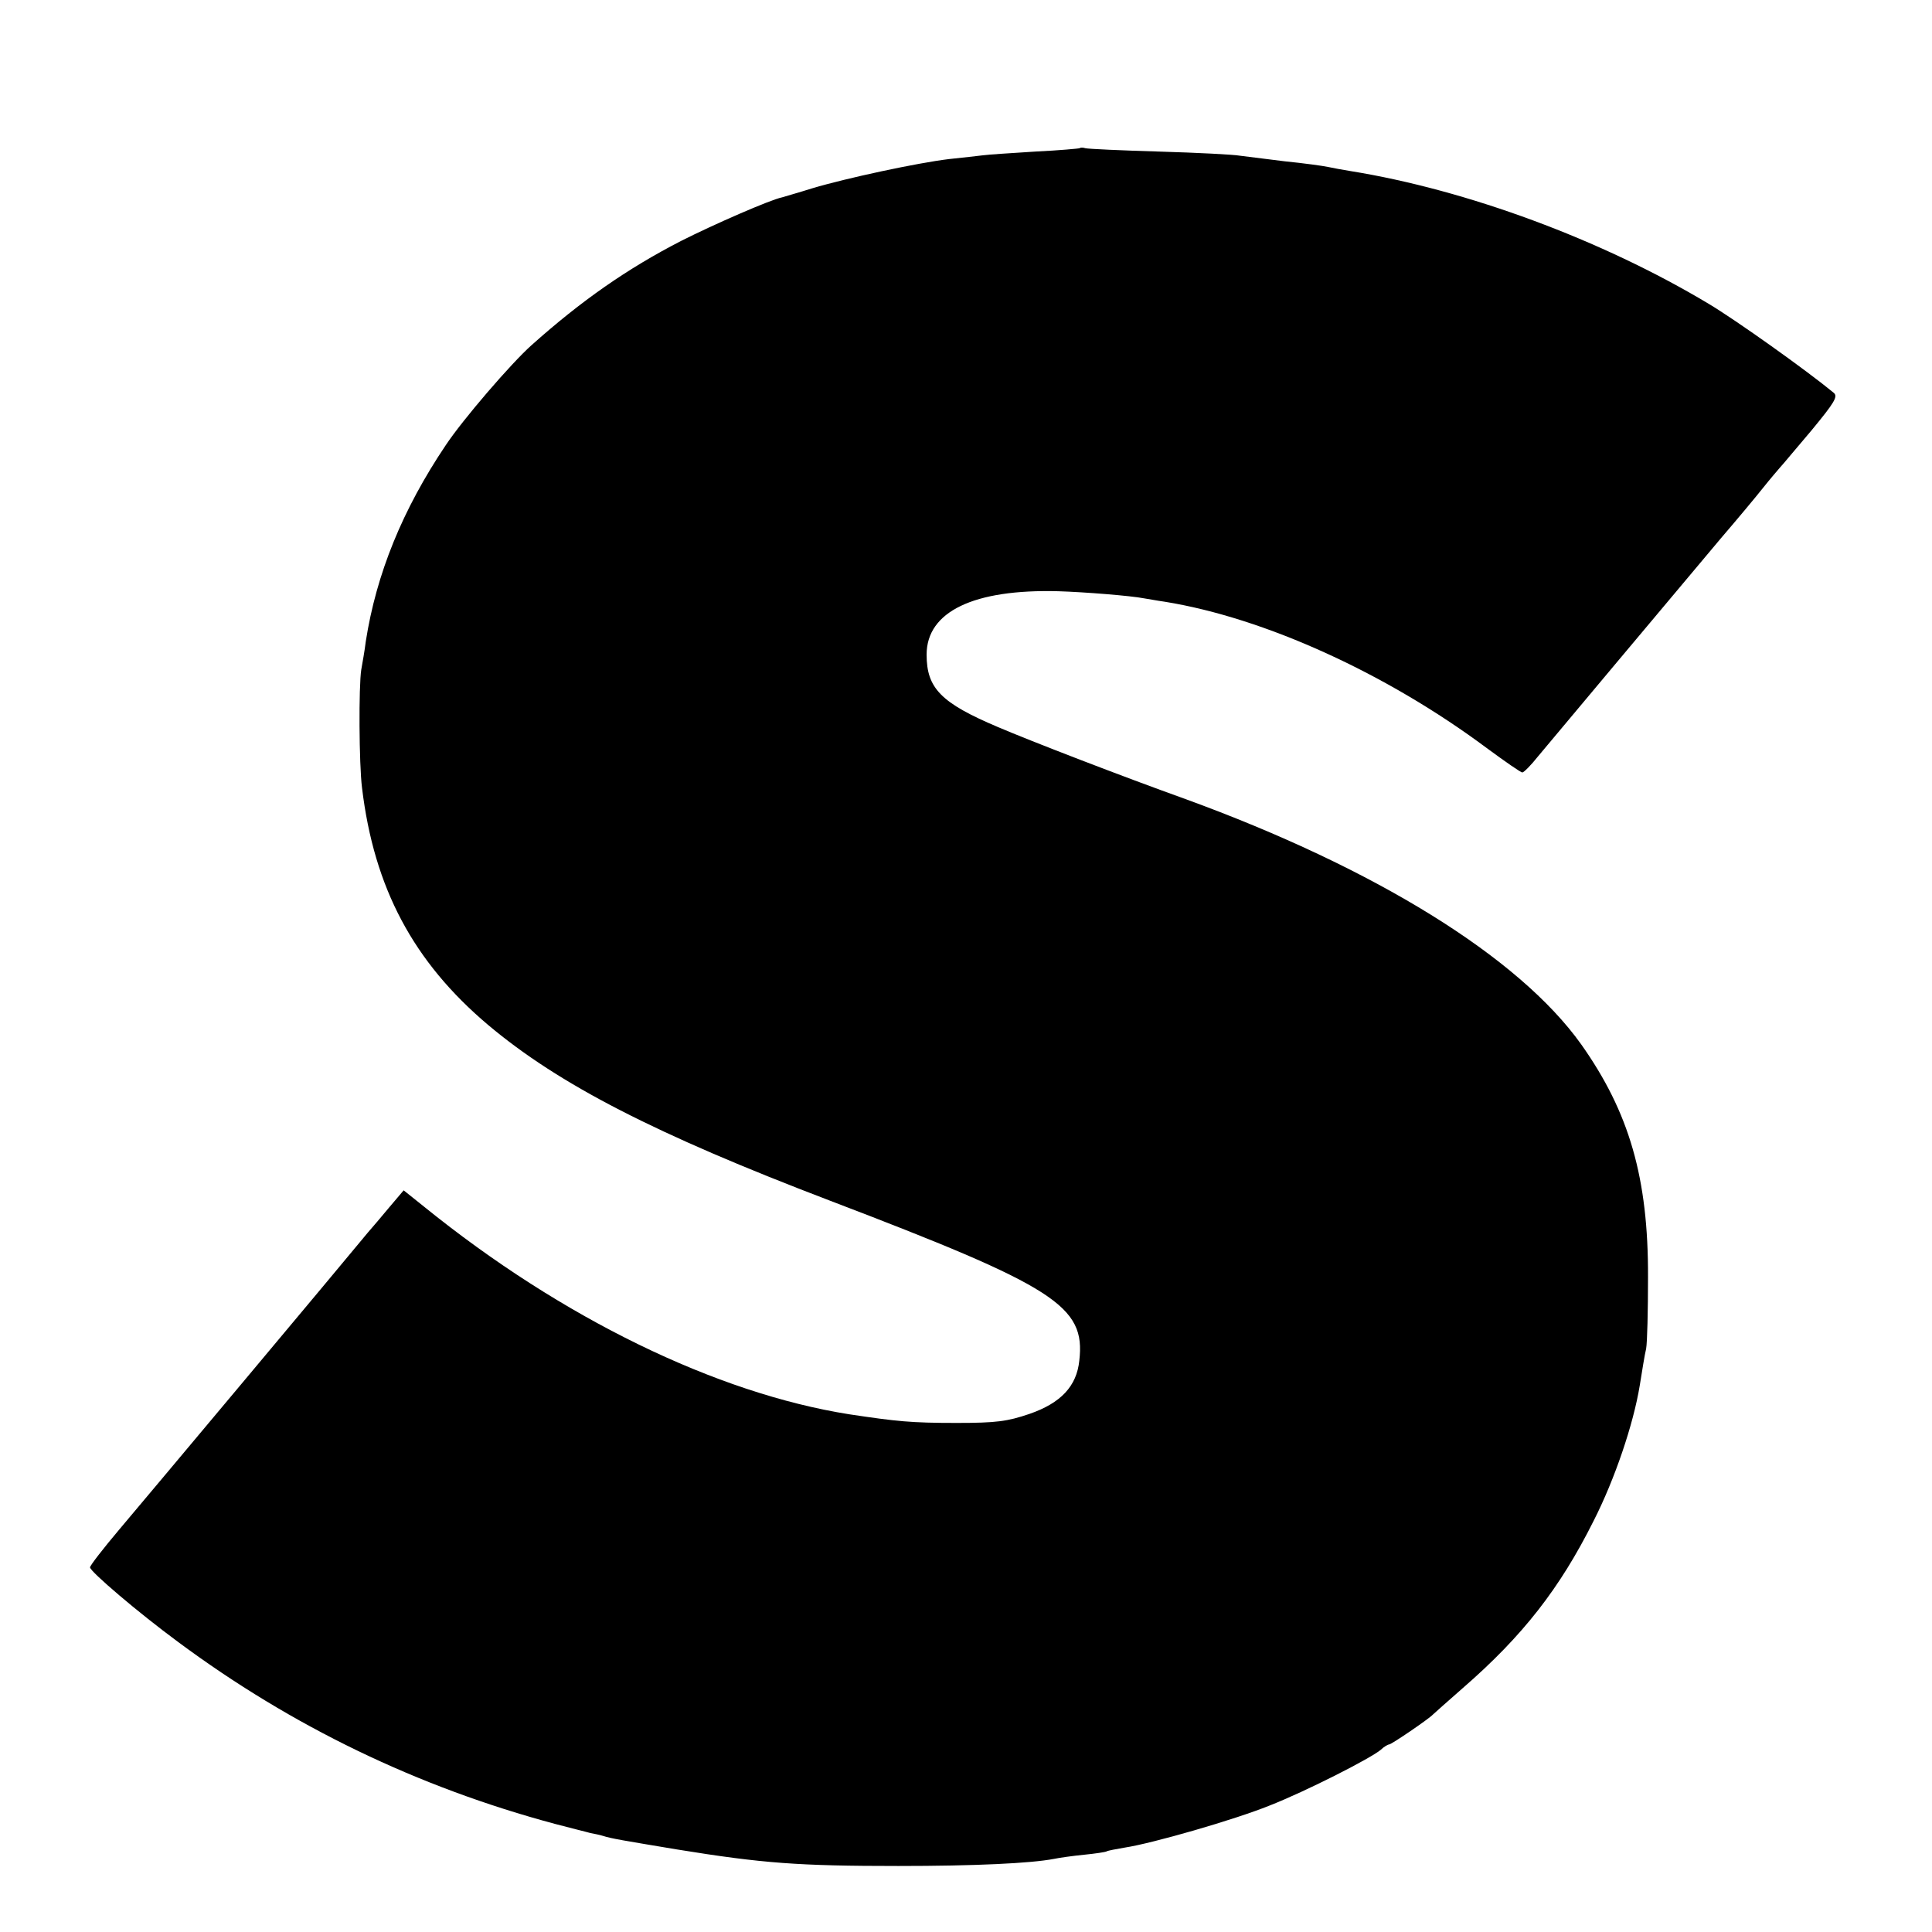 <?xml version="1.0" standalone="no"?>
<!DOCTYPE svg PUBLIC "-//W3C//DTD SVG 20010904//EN"
 "http://www.w3.org/TR/2001/REC-SVG-20010904/DTD/svg10.dtd">
<svg version="1.0" xmlns="http://www.w3.org/2000/svg"
 width="515pt" height="515pt" viewBox="0 0 515 515"
 preserveAspectRatio="xMidYMid meet">
<g transform="translate(0,515) scale(0.1,-0.1)"
fill="#000000" stroke="none">
<path d="M2878 4755 c-1 -1 -55 -6 -118 -9 -63 -4 -126 -8 -140 -10 -14 -2
-54 -6 -90 -10 -84 -10 -275 -51 -365 -78 -38 -12 -74 -22 -80 -24 -31 -6
-184 -73 -269 -116 -144 -74 -267 -160 -399 -278 -54 -48 -184 -199 -229 -267
-115 -171 -185 -343 -213 -523 -3 -25 -9 -58 -12 -75 -7 -44 -6 -252 2 -315
32 -267 137 -464 336 -632 189 -159 446 -291 910 -468 603 -230 683 -281 666
-427 -7 -68 -49 -113 -133 -142 -59 -20 -88 -24 -194 -24 -122 0 -159 4 -286
23 -354 56 -766 256 -1133 553 l-55 44 -39 -46 c-21 -25 -46 -55 -56 -66 -74
-90 -602 -720 -663 -792 -43 -51 -78 -96 -78 -101 0 -11 129 -121 235 -199
303 -225 639 -387 1005 -485 41 -11 83 -21 93 -24 10 -2 26 -5 35 -8 22 -7 53
-12 197 -36 228 -37 324 -44 590 -44 203 0 353 7 415 19 14 3 50 8 80 11 30 3
57 7 60 9 3 2 25 6 48 10 73 11 292 74 386 112 97 38 270 126 297 149 8 8 19
14 22 14 6 0 106 68 117 80 3 3 38 34 79 70 160 139 259 266 349 446 56 110
106 257 123 361 6 37 13 82 17 98 3 17 5 102 5 190 1 265 -50 440 -178 621
-166 233 -550 470 -1055 654 -170 61 -411 154 -500 192 -151 64 -190 103 -190
193 0 115 126 175 351 169 68 -2 194 -12 229 -19 8 -1 33 -6 55 -9 266 -43
591 -191 858 -390 49 -36 92 -66 95 -65 4 0 23 19 42 43 61 73 335 400 488
582 43 50 93 110 112 134 19 24 40 48 45 54 6 6 43 51 84 99 61 74 71 90 59
100 -74 61 -261 194 -333 237 -285 171 -645 304 -955 354 -19 3 -46 8 -60 11
-14 3 -65 10 -115 15 -49 6 -103 13 -120 15 -16 3 -113 8 -215 11 -102 3 -190
7 -197 9 -6 2 -13 2 -15 0z"/>
</g>
</svg>
